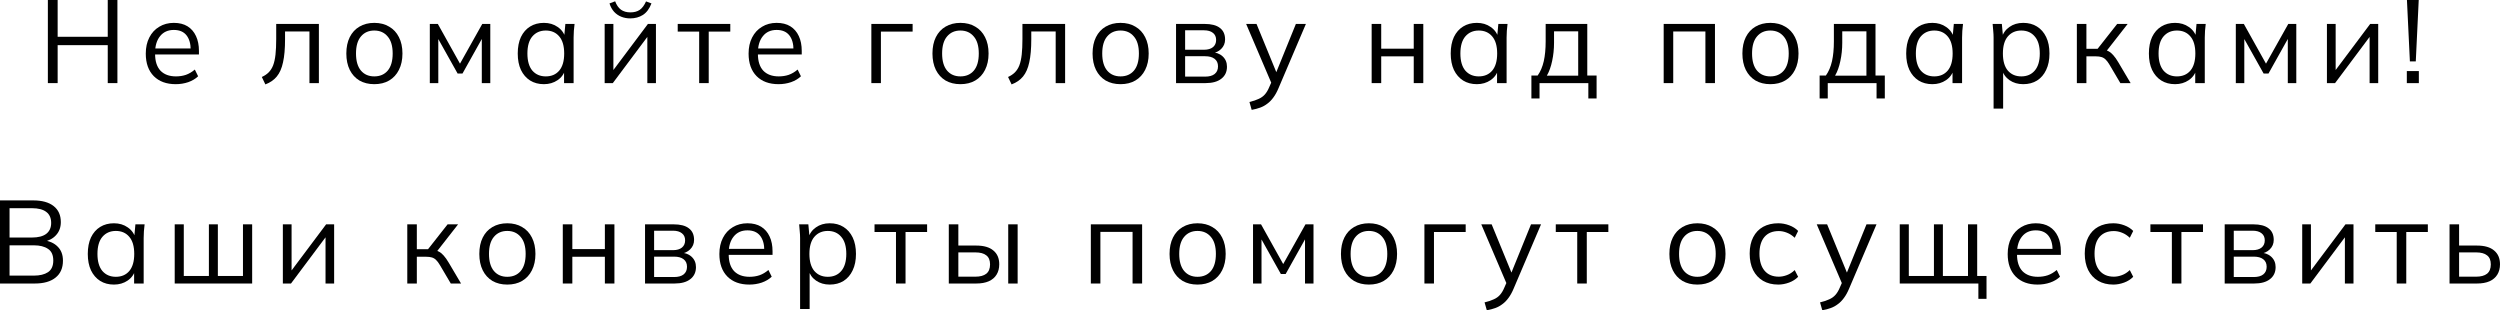 <?xml version="1.0" encoding="UTF-8"?> <svg xmlns="http://www.w3.org/2000/svg" viewBox="0 0 212.069 26.32" fill="none"><path d="M4.06 7.05V0H4.89V3.12H9.14V0H9.96V7.05H9.14V3.83H4.89V7.05H4.06Z" fill="black"></path><path d="M14.906 7.14C14.119 7.14 13.499 6.913 13.046 6.46C12.592 6 12.366 5.363 12.366 4.55C12.366 4.023 12.466 3.567 12.666 3.18C12.866 2.787 13.146 2.483 13.506 2.27C13.866 2.05 14.279 1.94 14.746 1.94C15.206 1.94 15.592 2.037 15.906 2.23C16.219 2.423 16.459 2.7 16.626 3.06C16.792 3.413 16.876 3.833 16.876 4.32V4.62H12.986V4.11H16.346L16.176 4.24C16.176 3.707 16.056 3.29 15.816 2.99C15.576 2.69 15.219 2.54 14.746 2.54C14.246 2.54 13.856 2.717 13.576 3.07C13.296 3.417 13.156 3.887 13.156 4.48V4.57C13.156 5.197 13.309 5.673 13.616 6C13.929 6.32 14.366 6.48 14.926 6.48C15.226 6.48 15.506 6.437 15.766 6.35C16.032 6.257 16.286 6.107 16.526 5.9L16.806 6.47C16.586 6.683 16.306 6.85 15.966 6.97C15.632 7.083 15.279 7.14 14.906 7.14Z" fill="black"></path><path d="M22.51 7.16L22.21 6.53C22.444 6.423 22.637 6.293 22.79 6.14C22.95 5.98 23.077 5.78 23.17 5.54C23.264 5.293 23.33 4.99 23.37 4.63C23.41 4.263 23.43 3.823 23.43 3.31V2.03H27.05V7.05H26.25V2.67H24.18V3.34C24.18 4.127 24.124 4.773 24.01 5.28C23.904 5.787 23.727 6.19 23.48 6.49C23.24 6.783 22.917 7.007 22.51 7.16Z" fill="black"></path><path d="M31.749 7.14C31.27 7.14 30.849 7.037 30.489 6.83C30.136 6.617 29.863 6.317 29.669 5.93C29.476 5.537 29.379 5.073 29.379 4.54C29.379 4 29.476 3.537 29.669 3.15C29.863 2.763 30.136 2.467 30.489 2.26C30.849 2.047 31.27 1.94 31.749 1.94C32.236 1.94 32.656 2.047 33.01 2.26C33.37 2.467 33.646 2.763 33.839 3.15C34.039 3.537 34.139 4 34.139 4.54C34.139 5.073 34.039 5.537 33.839 5.93C33.646 6.317 33.37 6.617 33.01 6.83C32.656 7.037 32.236 7.14 31.749 7.14ZM31.749 6.48C32.23 6.48 32.609 6.317 32.889 5.99C33.169 5.657 33.31 5.173 33.31 4.54C33.31 3.9 33.166 3.417 32.879 3.09C32.599 2.757 32.223 2.59 31.749 2.59C31.276 2.59 30.899 2.757 30.619 3.09C30.339 3.417 30.199 3.9 30.199 4.54C30.199 5.173 30.339 5.657 30.619 5.99C30.899 6.317 31.276 6.48 31.749 6.48Z" fill="black"></path><path d="M36.46 7.05V2.03H37.14L39.02 5.4L40.91 2.03H41.59V7.05H40.87V2.93H41.08L39.23 6.24H38.82L36.96 2.92H37.18V7.05H36.46Z" fill="black"></path><path d="M46.139 7.14C45.692 7.14 45.302 7.037 44.969 6.83C44.635 6.617 44.375 6.317 44.189 5.93C44.008 5.543 43.919 5.08 43.919 4.54C43.919 3.993 44.008 3.527 44.189 3.14C44.375 2.753 44.635 2.457 44.969 2.25C45.302 2.043 45.692 1.94 46.139 1.94C46.592 1.94 46.982 2.057 47.309 2.29C47.642 2.517 47.862 2.827 47.969 3.22H47.848L47.959 2.03H48.739C48.718 2.223 48.698 2.42 48.678 2.62C48.665 2.813 48.658 3.003 48.658 3.19V7.05H47.848V5.87H47.959C47.852 6.263 47.632 6.573 47.299 6.8C46.965 7.027 46.579 7.14 46.139 7.14ZM46.299 6.48C46.779 6.48 47.159 6.317 47.439 5.99C47.719 5.657 47.859 5.173 47.859 4.54C47.859 3.9 47.719 3.417 47.439 3.09C47.159 2.757 46.779 2.59 46.299 2.59C45.825 2.59 45.445 2.757 45.158 3.09C44.878 3.417 44.739 3.9 44.739 4.54C44.739 5.173 44.878 5.657 45.158 5.99C45.445 6.317 45.825 6.48 46.299 6.48Z" fill="black"></path><path d="M51.292 7.05V2.03H52.032V6.3H51.762L54.962 2.03H55.642V7.05H54.912V2.77H55.182L51.982 7.05H51.292ZM53.462 1.56C53.189 1.56 52.935 1.513 52.702 1.42C52.469 1.327 52.265 1.187 52.092 1C51.919 0.807 51.789 0.57 51.702 0.29L52.182 0.11C52.302 0.43 52.465 0.667 52.672 0.82C52.885 0.973 53.152 1.05 53.472 1.05C53.792 1.05 54.055 0.98 54.262 0.84C54.469 0.7 54.649 0.46 54.802 0.12L55.262 0.29C55.089 0.743 54.845 1.07 54.532 1.27C54.225 1.463 53.869 1.56 53.462 1.56Z" fill="black"></path><path d="M59.309 7.05V2.68H57.489V2.03H61.949V2.68H60.119V7.05H59.309Z" fill="black"></path><path d="M66.041 7.14C65.254 7.14 64.634 6.913 64.181 6.46C63.727 6 63.501 5.363 63.501 4.55C63.501 4.023 63.6 3.567 63.801 3.18C64.001 2.787 64.281 2.483 64.641 2.27C65.001 2.05 65.414 1.94 65.881 1.94C66.341 1.94 66.727 2.037 67.041 2.23C67.354 2.423 67.594 2.7 67.761 3.06C67.927 3.413 68.01 3.833 68.01 4.32V4.62H64.121V4.11H67.481L67.311 4.24C67.311 3.707 67.191 3.29 66.951 2.99C66.711 2.69 66.354 2.54 65.881 2.54C65.38 2.54 64.991 2.717 64.711 3.07C64.431 3.417 64.291 3.887 64.291 4.48V4.57C64.291 5.197 64.444 5.673 64.751 6C65.064 6.32 65.501 6.48 66.061 6.48C66.361 6.48 66.641 6.437 66.901 6.35C67.167 6.257 67.42 6.107 67.661 5.9L67.941 6.47C67.72 6.683 67.44 6.85 67.101 6.97C66.767 7.083 66.414 7.14 66.041 7.14Z" fill="black"></path><path d="M73.915 7.05V2.03H77.415V2.68H74.725V7.05H73.915Z" fill="black"></path><path d="M81.468 7.14C80.988 7.14 80.568 7.037 80.208 6.83C79.855 6.617 79.582 6.317 79.388 5.93C79.195 5.537 79.098 5.073 79.098 4.54C79.098 4 79.195 3.537 79.388 3.15C79.582 2.763 79.855 2.467 80.208 2.26C80.568 2.047 80.988 1.94 81.468 1.94C81.955 1.94 82.375 2.047 82.728 2.26C83.088 2.467 83.365 2.763 83.558 3.15C83.758 3.537 83.858 4 83.858 4.54C83.858 5.073 83.758 5.537 83.558 5.93C83.365 6.317 83.088 6.617 82.728 6.83C82.375 7.037 81.955 7.14 81.468 7.14ZM81.468 6.48C81.948 6.48 82.328 6.317 82.608 5.99C82.888 5.657 83.028 5.173 83.028 4.54C83.028 3.9 82.885 3.417 82.598 3.09C82.318 2.757 81.942 2.59 81.468 2.59C80.995 2.59 80.618 2.757 80.338 3.09C80.058 3.417 79.918 3.9 79.918 4.54C79.918 5.173 80.058 5.657 80.338 5.99C80.618 6.317 80.995 6.48 81.468 6.48Z" fill="black"></path><path d="M85.811 7.16L85.511 6.53C85.744 6.423 85.938 6.293 86.091 6.14C86.251 5.98 86.378 5.78 86.471 5.54C86.564 5.293 86.631 4.99 86.671 4.63C86.711 4.263 86.731 3.823 86.731 3.31V2.03H90.351V7.05H89.551V2.67H87.481V3.34C87.481 4.127 87.424 4.773 87.311 5.28C87.204 5.787 87.028 6.19 86.781 6.49C86.541 6.783 86.218 7.007 85.811 7.16Z" fill="black"></path><path d="M95.05 7.14C94.57 7.14 94.15 7.037 93.79 6.83C93.437 6.617 93.164 6.317 92.97 5.93C92.777 5.537 92.68 5.073 92.68 4.54C92.68 4 92.777 3.537 92.97 3.15C93.164 2.763 93.437 2.467 93.79 2.26C94.15 2.047 94.57 1.94 95.05 1.94C95.537 1.94 95.957 2.047 96.31 2.26C96.67 2.467 96.947 2.763 97.14 3.15C97.34 3.537 97.44 4 97.44 4.54C97.44 5.073 97.34 5.537 97.14 5.93C96.947 6.317 96.67 6.617 96.31 6.83C95.957 7.037 95.537 7.14 95.05 7.14ZM95.05 6.48C95.53 6.48 95.91 6.317 96.19 5.99C96.47 5.657 96.61 5.173 96.61 4.54C96.61 3.9 96.467 3.417 96.18 3.09C95.9 2.757 95.524 2.59 95.05 2.59C94.577 2.59 94.2 2.757 93.92 3.09C93.64 3.417 93.5 3.9 93.5 4.54C93.5 5.173 93.64 5.657 93.92 5.99C94.2 6.317 94.577 6.48 95.05 6.48Z" fill="black"></path><path d="M99.761 7.05V2.03H102.181C102.761 2.03 103.194 2.143 103.481 2.37C103.774 2.59 103.921 2.917 103.921 3.35C103.921 3.67 103.807 3.94 103.581 4.16C103.361 4.373 103.074 4.5 102.721 4.54V4.42C103.134 4.433 103.464 4.553 103.711 4.78C103.958 5.007 104.081 5.3 104.081 5.66C104.081 6.093 103.921 6.433 103.601 6.68C103.287 6.927 102.841 7.05 102.261 7.05H99.761ZM100.531 6.5H102.221C102.574 6.5 102.844 6.427 103.031 6.28C103.224 6.127 103.321 5.91 103.321 5.63C103.321 5.35 103.224 5.137 103.031 4.99C102.844 4.843 102.574 4.77 102.221 4.77H100.531V6.5ZM100.531 4.22H102.131C102.458 4.22 102.711 4.147 102.891 4C103.071 3.853 103.161 3.65 103.161 3.39C103.161 3.13 103.071 2.93 102.891 2.79C102.711 2.643 102.458 2.57 102.131 2.57H100.531V4.22Z" fill="black"></path><path d="M106.177 9.32L105.987 8.65C106.3 8.577 106.56 8.49 106.767 8.39C106.98 8.297 107.157 8.17 107.297 8.01C107.437 7.85 107.557 7.65 107.657 7.41L107.917 6.82L107.897 7.16L105.707 2.03H106.587L108.397 6.44H108.137L109.927 2.03H110.777L108.457 7.47C108.324 7.79 108.177 8.057 108.017 8.27C107.857 8.49 107.684 8.667 107.497 8.8C107.317 8.94 107.117 9.05 106.897 9.13C106.677 9.21 106.437 9.273 106.177 9.32Z" fill="black"></path><path d="M116.354 7.05V2.03H117.165V4.13H119.924V2.03H120.735V7.05H119.924V4.78H117.165V7.05H116.354Z" fill="black"></path><path d="M125.281 7.14C124.835 7.14 124.444 7.037 124.111 6.83C123.778 6.617 123.518 6.317 123.331 5.93C123.151 5.543 123.061 5.08 123.061 4.54C123.061 3.993 123.151 3.527 123.331 3.14C123.518 2.753 123.778 2.457 124.111 2.25C124.444 2.043 124.835 1.94 125.281 1.94C125.734 1.94 126.124 2.057 126.451 2.29C126.784 2.517 127.004 2.827 127.111 3.22H126.991L127.101 2.03H127.881C127.861 2.223 127.841 2.42 127.821 2.62C127.808 2.813 127.801 3.003 127.801 3.19V7.05H126.991V5.87H127.101C126.994 6.263 126.774 6.573 126.441 6.8C126.108 7.027 125.721 7.14 125.281 7.14ZM125.441 6.48C125.921 6.48 126.301 6.317 126.581 5.99C126.861 5.657 127.001 5.173 127.001 4.54C127.001 3.9 126.861 3.417 126.581 3.09C126.301 2.757 125.921 2.59 125.441 2.59C124.968 2.59 124.588 2.757 124.301 3.09C124.021 3.417 123.881 3.9 123.881 4.54C123.881 5.173 124.021 5.657 124.301 5.99C124.588 6.317 124.968 6.48 125.441 6.48Z" fill="black"></path><path d="M129.905 8.35V6.41H130.435C130.675 6.07 130.848 5.663 130.955 5.19C131.061 4.717 131.115 4.157 131.115 3.51V2.03H134.645V6.41H135.435V8.35H134.735V7.05H130.595V8.35H129.905ZM131.215 6.42H133.875V2.66H131.825V3.64C131.825 4.167 131.771 4.677 131.665 5.17C131.565 5.657 131.415 6.073 131.215 6.42Z" fill="black"></path><path d="M141.126 7.05V2.03H145.476V7.05H144.666V2.67H141.936V7.05H141.126Z" fill="black"></path><path d="M150.173 7.14C149.693 7.14 149.273 7.037 148.913 6.83C148.56 6.617 148.287 6.317 148.093 5.93C147.9 5.537 147.803 5.073 147.803 4.54C147.803 4 147.9 3.537 148.093 3.15C148.287 2.763 148.56 2.467 148.913 2.26C149.273 2.047 149.693 1.94 150.173 1.94C150.66 1.94 151.08 2.047 151.433 2.26C151.793 2.467 152.07 2.763 152.263 3.15C152.463 3.537 152.563 4 152.563 4.54C152.563 5.073 152.463 5.537 152.263 5.93C152.07 6.317 151.793 6.617 151.433 6.83C151.08 7.037 150.66 7.14 150.173 7.14ZM150.173 6.48C150.653 6.48 151.033 6.317 151.313 5.99C151.593 5.657 151.733 5.173 151.733 4.54C151.733 3.9 151.59 3.417 151.303 3.09C151.023 2.757 150.647 2.59 150.173 2.59C149.7 2.59 149.323 2.757 149.043 3.09C148.763 3.417 148.623 3.9 148.623 4.54C148.623 5.173 148.763 5.657 149.043 5.99C149.323 6.317 149.7 6.48 150.173 6.48Z" fill="black"></path><path d="M154.354 8.35V6.41H154.884C155.124 6.07 155.297 5.663 155.404 5.19C155.511 4.717 155.564 4.157 155.564 3.51V2.03H159.094V6.41H159.884V8.35H159.184V7.05H155.044V8.35H154.354ZM155.664 6.42H158.324V2.66H156.274V3.64C156.274 4.167 156.22 4.677 156.114 5.17C156.014 5.657 155.864 6.073 155.664 6.42Z" fill="black"></path><path d="M163.918 7.14C163.471 7.14 163.081 7.037 162.748 6.83C162.414 6.617 162.154 6.317 161.968 5.93C161.788 5.543 161.698 5.08 161.698 4.54C161.698 3.993 161.788 3.527 161.968 3.14C162.154 2.753 162.414 2.457 162.748 2.25C163.081 2.043 163.471 1.94 163.918 1.94C164.371 1.94 164.761 2.057 165.088 2.29C165.421 2.517 165.641 2.827 165.748 3.22H165.628L165.738 2.03H166.518C166.498 2.223 166.478 2.42 166.458 2.62C166.445 2.813 166.438 3.003 166.438 3.19V7.05H165.628V5.87H165.738C165.631 6.263 165.411 6.573 165.078 6.8C164.744 7.027 164.358 7.14 163.918 7.14ZM164.078 6.48C164.558 6.48 164.938 6.317 165.218 5.99C165.498 5.657 165.638 5.173 165.638 4.54C165.638 3.9 165.498 3.417 165.218 3.09C164.938 2.757 164.558 2.59 164.078 2.59C163.604 2.59 163.225 2.757 162.938 3.09C162.658 3.417 162.518 3.9 162.518 4.54C162.518 5.173 162.658 5.657 162.938 5.99C163.225 6.317 163.604 6.48 164.078 6.48Z" fill="black"></path><path d="M169.111 9.21V3.19C169.111 3.003 169.101 2.813 169.081 2.62C169.068 2.42 169.051 2.223 169.031 2.03H169.811L169.921 3.22H169.801C169.908 2.827 170.125 2.517 170.451 2.29C170.778 2.057 171.168 1.94 171.621 1.94C172.075 1.94 172.465 2.043 172.791 2.25C173.125 2.457 173.385 2.753 173.571 3.14C173.758 3.527 173.851 3.993 173.851 4.54C173.851 5.08 173.758 5.543 173.571 5.93C173.391 6.317 173.135 6.617 172.801 6.83C172.468 7.037 172.075 7.14 171.621 7.14C171.175 7.14 170.788 7.027 170.461 6.8C170.135 6.573 169.918 6.263 169.811 5.87H169.921V9.21H169.111ZM171.461 6.48C171.941 6.48 172.321 6.317 172.601 5.99C172.888 5.657 173.031 5.173 173.031 4.54C173.031 3.9 172.888 3.417 172.601 3.09C172.321 2.757 171.941 2.59 171.461 2.59C170.988 2.59 170.608 2.757 170.321 3.09C170.041 3.417 169.901 3.9 169.901 4.54C169.901 5.173 170.041 5.657 170.321 5.99C170.608 6.317 170.988 6.48 171.461 6.48Z" fill="black"></path><path d="M176.175 7.05V2.03H176.985V4.14H177.935L179.595 2.03H180.485L178.585 4.46L178.365 4.21C178.558 4.23 178.725 4.277 178.865 4.35C179.005 4.423 179.138 4.533 179.265 4.68C179.398 4.827 179.542 5.03 179.695 5.29L180.735 7.05H179.865L178.945 5.49C178.831 5.297 178.722 5.15 178.615 5.05C178.515 4.95 178.398 4.88 178.265 4.84C178.138 4.8 177.978 4.78 177.785 4.78H176.985V7.05H176.175Z" fill="black"></path><path d="M184.506 7.14C184.059 7.14 183.669 7.037 183.336 6.83C183.002 6.617 182.742 6.317 182.556 5.93C182.376 5.543 182.286 5.08 182.286 4.54C182.286 3.993 182.376 3.527 182.556 3.14C182.742 2.753 183.002 2.457 183.336 2.25C183.669 2.043 184.059 1.94 184.506 1.94C184.959 1.94 185.349 2.057 185.676 2.29C186.009 2.517 186.229 2.827 186.336 3.22H186.216L186.326 2.03H187.106C187.086 2.223 187.066 2.42 187.046 2.62C187.032 2.813 187.026 3.003 187.026 3.19V7.05H186.216V5.87H186.326C186.219 6.263 185.999 6.573 185.666 6.8C185.332 7.027 184.946 7.14 184.506 7.14ZM184.666 6.48C185.146 6.48 185.526 6.317 185.806 5.99C186.086 5.657 186.226 5.173 186.226 4.54C186.226 3.9 186.086 3.417 185.806 3.09C185.526 2.757 185.146 2.59 184.666 2.59C184.192 2.59 183.812 2.757 183.526 3.09C183.246 3.417 183.106 3.9 183.106 4.54C183.106 5.173 183.246 5.657 183.526 5.99C183.812 6.317 184.192 6.48 184.666 6.48Z" fill="black"></path><path d="M189.659 7.05V2.03H190.339L192.219 5.4L194.109 2.03H194.789V7.05H194.069V2.93H194.279L192.429 6.24H192.019L190.159 2.92H190.379V7.05H189.659Z" fill="black"></path><path d="M197.388 7.05V2.03H198.128V6.3H197.858L201.058 2.03H201.738V7.05H201.008V2.77H201.278L198.078 7.05H197.388Z" fill="black"></path><path d="M204.425 5.21L204.175 0H205.175L204.925 5.21H204.425ZM204.165 7.05V6.03H205.185V7.05H204.165Z" fill="black"></path><path d="M0 24.05V17H2.82C3.567 17 4.143 17.16 4.55 17.48C4.957 17.8 5.16 18.253 5.16 18.84C5.16 19.28 5.027 19.647 4.76 19.94C4.5 20.233 4.137 20.427 3.67 20.52V20.38C4.19 20.44 4.597 20.62 4.89 20.92C5.19 21.213 5.34 21.61 5.34 22.11C5.34 22.737 5.13 23.217 4.71 23.55C4.297 23.883 3.71 24.05 2.95 24.05H0ZM0.81 23.38H2.87C3.377 23.38 3.777 23.283 4.07 23.09C4.37 22.89 4.52 22.56 4.52 22.1C4.52 21.633 4.37 21.303 4.07 21.11C3.777 20.91 3.377 20.81 2.87 20.81H0.81V23.38ZM0.81 20.15H2.7C3.247 20.15 3.657 20.043 3.93 19.83C4.203 19.617 4.34 19.31 4.34 18.91C4.34 18.497 4.203 18.187 3.93 17.98C3.657 17.767 3.247 17.66 2.7 17.66H0.81V20.15Z" fill="black"></path><path d="M9.667 24.14C9.22 24.14 8.83 24.037 8.497 23.83C8.164 23.617 7.904 23.317 7.717 22.93C7.537 22.543 7.447 22.08 7.447 21.54C7.447 20.993 7.537 20.527 7.717 20.14C7.904 19.753 8.164 19.457 8.497 19.25C8.83 19.043 9.22 18.94 9.667 18.94C10.12 18.94 10.51 19.057 10.837 19.29C11.17 19.517 11.39 19.827 11.497 20.22H11.377L11.487 19.03H12.267C12.247 19.223 12.227 19.42 12.207 19.62C12.194 19.813 12.187 20.003 12.187 20.19V24.05H11.377V22.87H11.487C11.38 23.263 11.16 23.573 10.827 23.8C10.494 24.027 10.107 24.14 9.667 24.14ZM9.827 23.48C10.307 23.48 10.687 23.317 10.967 22.99C11.247 22.657 11.387 22.173 11.387 21.54C11.387 20.9 11.247 20.417 10.967 20.09C10.687 19.757 10.307 19.59 9.827 19.59C9.354 19.59 8.974 19.757 8.687 20.09C8.407 20.417 8.267 20.9 8.267 21.54C8.267 22.173 8.407 22.657 8.687 22.99C8.974 23.317 9.354 23.48 9.827 23.48Z" fill="black"></path><path d="M14.82 24.05V19.03H15.59V23.41H17.72V19.03H18.48V23.41H20.61V19.03H21.39V24.05H14.82Z" fill="black"></path><path d="M23.994 24.05V19.03H24.734V23.3H24.464L27.664 19.03H28.344V24.05H27.614V19.77H27.884L24.684 24.05H23.994Z" fill="black"></path><path d="M34.549 24.05V19.03H35.359V21.14H36.309L37.969 19.03H38.859L36.959 21.46L36.739 21.21C36.932 21.23 37.099 21.277 37.239 21.35C37.379 21.423 37.512 21.533 37.639 21.68C37.772 21.827 37.916 22.03 38.069 22.29L39.109 24.05H38.239L37.319 22.49C37.206 22.297 37.096 22.15 36.989 22.05C36.889 21.95 36.772 21.88 36.639 21.84C36.512 21.8 36.352 21.78 36.159 21.78H35.359V24.05H34.549Z" fill="black"></path><path d="M43.03 24.14C42.55 24.14 42.13 24.037 41.77 23.83C41.416 23.617 41.143 23.317 40.95 22.93C40.756 22.537 40.66 22.073 40.66 21.54C40.66 21 40.756 20.537 40.95 20.15C41.143 19.763 41.416 19.467 41.77 19.26C42.13 19.047 42.55 18.94 43.03 18.94C43.516 18.94 43.937 19.047 44.29 19.26C44.65 19.467 44.926 19.763 45.12 20.15C45.32 20.537 45.42 21 45.42 21.54C45.42 22.073 45.32 22.537 45.12 22.93C44.926 23.317 44.65 23.617 44.29 23.83C43.937 24.037 43.516 24.14 43.03 24.14ZM43.03 23.48C43.51 23.48 43.89 23.317 44.17 22.99C44.45 22.657 44.59 22.173 44.59 21.54C44.59 20.9 44.446 20.417 44.16 20.09C43.88 19.757 43.503 19.59 43.03 19.59C42.556 19.59 42.18 19.757 41.9 20.09C41.62 20.417 41.48 20.9 41.48 21.54C41.48 22.173 41.62 22.657 41.9 22.99C42.18 23.317 42.556 23.48 43.03 23.48Z" fill="black"></path><path d="M47.74 24.05V19.03H48.55V21.13H51.31V19.03H52.12V24.05H51.31V21.78H48.55V24.05H47.74Z" fill="black"></path><path d="M54.717 24.05V19.03H57.137C57.717 19.03 58.15 19.143 58.437 19.37C58.73 19.59 58.877 19.917 58.877 20.35C58.877 20.67 58.764 20.94 58.537 21.16C58.317 21.373 58.03 21.5 57.677 21.54V21.42C58.09 21.433 58.42 21.553 58.667 21.78C58.913 22.007 59.037 22.3 59.037 22.66C59.037 23.093 58.877 23.433 58.557 23.68C58.244 23.927 57.797 24.05 57.217 24.05H54.717ZM55.487 23.5H57.177C57.53 23.5 57.8 23.427 57.987 23.28C58.18 23.127 58.277 22.91 58.277 22.63C58.277 22.35 58.18 22.137 57.987 21.99C57.8 21.843 57.53 21.77 57.177 21.77H55.487V23.5ZM55.487 21.22H57.087C57.414 21.22 57.667 21.147 57.847 21C58.027 20.853 58.117 20.65 58.117 20.39C58.117 20.13 58.027 19.93 57.847 19.79C57.667 19.643 57.414 19.57 57.087 19.57H55.487V21.22Z" fill="black"></path><path d="M63.563 24.14C62.776 24.14 62.156 23.913 61.703 23.46C61.25 23 61.023 22.363 61.023 21.55C61.023 21.023 61.123 20.567 61.323 20.18C61.523 19.787 61.803 19.483 62.163 19.27C62.523 19.05 62.936 18.94 63.403 18.94C63.863 18.94 64.25 19.037 64.563 19.23C64.876 19.423 65.116 19.7 65.283 20.06C65.45 20.413 65.533 20.833 65.533 21.32V21.62H61.643V21.11H65.003L64.833 21.24C64.833 20.707 64.713 20.29 64.473 19.99C64.233 19.69 63.876 19.54 63.403 19.54C62.903 19.54 62.513 19.717 62.233 20.07C61.953 20.417 61.813 20.887 61.813 21.48V21.57C61.813 22.197 61.966 22.673 62.273 23C62.586 23.32 63.023 23.48 63.583 23.48C63.883 23.48 64.163 23.437 64.423 23.35C64.69 23.257 64.943 23.107 65.183 22.9L65.463 23.47C65.243 23.683 64.963 23.85 64.623 23.97C64.29 24.083 63.936 24.14 63.563 24.14Z" fill="black"></path><path d="M67.87 26.21V20.19C67.87 20.003 67.86 19.813 67.84 19.62C67.827 19.42 67.81 19.223 67.79 19.03H68.57L68.68 20.22H68.56C68.667 19.827 68.883 19.517 69.21 19.29C69.537 19.057 69.927 18.94 70.38 18.94C70.834 18.94 71.223 19.043 71.55 19.25C71.883 19.457 72.143 19.753 72.33 20.14C72.517 20.527 72.61 20.993 72.61 21.54C72.61 22.08 72.517 22.543 72.33 22.93C72.15 23.317 71.893 23.617 71.56 23.83C71.227 24.037 70.834 24.14 70.38 24.14C69.934 24.14 69.547 24.027 69.22 23.8C68.893 23.573 68.677 23.263 68.57 22.87H68.68V26.21H67.87ZM70.22 23.48C70.7 23.48 71.08 23.317 71.36 22.99C71.647 22.657 71.79 22.173 71.79 21.54C71.79 20.9 71.647 20.417 71.36 20.09C71.08 19.757 70.7 19.59 70.22 19.59C69.747 19.59 69.367 19.757 69.08 20.09C68.8 20.417 68.66 20.9 68.66 21.54C68.66 22.173 68.8 22.657 69.08 22.99C69.367 23.317 69.747 23.48 70.22 23.48Z" fill="black"></path><path d="M76.004 24.05V19.68H74.184V19.03H78.644V19.68H76.814V24.05H76.004Z" fill="black"></path><path d="M80.484 24.05V19.03H81.294V20.83H82.804C83.451 20.83 83.938 20.97 84.264 21.25C84.598 21.523 84.764 21.913 84.764 22.42C84.764 22.76 84.688 23.053 84.534 23.3C84.388 23.54 84.168 23.727 83.874 23.86C83.588 23.987 83.231 24.05 82.804 24.05H80.484ZM81.294 23.47H82.734C83.141 23.47 83.451 23.387 83.664 23.22C83.878 23.047 83.984 22.783 83.984 22.43C83.984 22.077 83.878 21.82 83.664 21.66C83.458 21.493 83.148 21.41 82.734 21.41H81.294V23.47ZM85.525 24.05V19.03H86.324V24.05H85.525Z" fill="black"></path><path d="M92.533 24.05V19.03H96.883V24.05H96.073V19.67H93.343V24.05H92.533Z" fill="black"></path><path d="M101.581 24.14C101.101 24.14 100.681 24.037 100.321 23.83C99.967 23.617 99.694 23.317 99.501 22.93C99.307 22.537 99.211 22.073 99.211 21.54C99.211 21 99.307 20.537 99.501 20.15C99.694 19.763 99.967 19.467 100.321 19.26C100.681 19.047 101.101 18.94 101.581 18.94C102.067 18.94 102.487 19.047 102.841 19.26C103.2 19.467 103.477 19.763 103.671 20.15C103.871 20.537 103.971 21 103.971 21.54C103.971 22.073 103.871 22.537 103.671 22.93C103.477 23.317 103.2 23.617 102.841 23.83C102.487 24.037 102.067 24.14 101.581 24.14ZM101.581 23.48C102.06 23.48 102.441 23.317 102.721 22.99C103.001 22.657 103.141 22.173 103.141 21.54C103.141 20.9 102.997 20.417 102.711 20.09C102.431 19.757 102.054 19.59 101.581 19.59C101.107 19.59 100.731 19.757 100.451 20.09C100.171 20.417 100.031 20.9 100.031 21.54C100.031 22.173 100.171 22.657 100.451 22.99C100.731 23.317 101.107 23.48 101.581 23.48Z" fill="black"></path><path d="M106.291 24.05V19.03H106.971L108.851 22.4L110.741 19.03H111.421V24.05H110.701V19.93H110.911L109.061 23.24H108.651L106.791 19.92H107.011V24.05H106.291Z" fill="black"></path><path d="M116.12 24.14C115.64 24.14 115.22 24.037 114.86 23.83C114.506 23.617 114.233 23.317 114.04 22.93C113.846 22.537 113.75 22.073 113.75 21.54C113.75 21 113.846 20.537 114.04 20.15C114.233 19.763 114.506 19.467 114.86 19.26C115.22 19.047 115.64 18.94 116.12 18.94C116.606 18.94 117.026 19.047 117.38 19.26C117.74 19.467 118.016 19.763 118.21 20.15C118.409 20.537 118.51 21 118.51 21.54C118.51 22.073 118.409 22.537 118.21 22.93C118.016 23.317 117.74 23.617 117.38 23.83C117.026 24.037 116.606 24.14 116.12 24.14ZM116.12 23.48C116.6 23.48 116.98 23.317 117.26 22.99C117.54 22.657 117.68 22.173 117.68 21.54C117.68 20.9 117.536 20.417 117.25 20.09C116.97 19.757 116.593 19.59 116.12 19.59C115.646 19.59 115.27 19.757 114.99 20.09C114.71 20.417 114.57 20.9 114.57 21.54C114.57 22.173 114.71 22.657 114.99 22.99C115.27 23.317 115.646 23.48 116.12 23.48Z" fill="black"></path><path d="M120.83 24.05V19.03H124.33V19.68H121.64V24.05H120.83Z" fill="black"></path><path d="M126.123 26.32L125.933 25.65C126.247 25.577 126.507 25.49 126.713 25.39C126.927 25.297 127.103 25.17 127.243 25.01C127.383 24.85 127.503 24.65 127.603 24.41L127.863 23.82L127.843 24.16L125.653 19.03H126.533L128.343 23.44H128.083L129.873 19.03H130.723L128.403 24.47C128.27 24.79 128.123 25.057 127.963 25.27C127.803 25.49 127.63 25.667 127.443 25.8C127.263 25.94 127.063 26.05 126.843 26.13C126.623 26.21 126.383 26.273 126.123 26.32Z" fill="black"></path><path d="M133.793 24.05V19.68H131.973V19.03H136.433V19.68H134.603V24.05H133.793Z" fill="black"></path><path d="M143.981 24.14C143.501 24.14 143.081 24.037 142.721 23.83C142.368 23.617 142.094 23.317 141.901 22.93C141.708 22.537 141.611 22.073 141.611 21.54C141.611 21 141.708 20.537 141.901 20.15C142.094 19.763 142.368 19.467 142.721 19.26C143.081 19.047 143.501 18.94 143.981 18.94C144.468 18.94 144.888 19.047 145.241 19.26C145.601 19.467 145.878 19.763 146.071 20.15C146.271 20.537 146.371 21 146.371 21.54C146.371 22.073 146.271 22.537 146.071 22.93C145.878 23.317 145.601 23.617 145.241 23.83C144.888 24.037 144.468 24.14 143.981 24.14ZM143.981 23.48C144.461 23.48 144.841 23.317 145.121 22.99C145.401 22.657 145.541 22.173 145.541 21.54C145.541 20.9 145.398 20.417 145.111 20.09C144.831 19.757 144.454 19.59 143.981 19.59C143.508 19.59 143.131 19.757 142.851 20.09C142.571 20.417 142.431 20.9 142.431 21.54C142.431 22.173 142.571 22.657 142.851 22.99C143.131 23.317 143.508 23.48 143.981 23.48Z" fill="black"></path><path d="M150.842 24.14C150.348 24.14 149.918 24.033 149.551 23.82C149.191 23.607 148.911 23.303 148.711 22.91C148.518 22.517 148.421 22.05 148.421 21.51C148.421 20.963 148.522 20.5 148.721 20.12C148.921 19.733 149.201 19.44 149.561 19.24C149.928 19.04 150.355 18.94 150.842 18.94C151.162 18.94 151.472 18.997 151.772 19.11C152.078 19.223 152.332 19.383 152.531 19.59L152.241 20.17C152.042 19.977 151.821 19.833 151.581 19.74C151.348 19.647 151.118 19.6 150.892 19.6C150.371 19.6 149.968 19.763 149.682 20.09C149.395 20.417 149.251 20.893 149.251 21.52C149.251 22.14 149.395 22.62 149.682 22.96C149.968 23.3 150.371 23.47 150.892 23.47C151.112 23.47 151.338 23.427 151.571 23.34C151.811 23.253 152.035 23.11 152.241 22.91L152.531 23.48C152.325 23.693 152.068 23.857 151.762 23.97C151.455 24.083 151.148 24.14 150.842 24.14Z" fill="black"></path><path d="M154.58 26.32L154.39 25.65C154.704 25.577 154.964 25.49 155.17 25.39C155.384 25.297 155.56 25.17 155.7 25.01C155.84 24.85 155.96 24.65 156.06 24.41L156.32 23.82L156.3 24.16L154.11 19.03H154.99L156.8 23.44H156.54L158.33 19.03H159.18L156.86 24.47C156.727 24.79 156.58 25.057 156.42 25.27C156.26 25.49 156.087 25.667 155.9 25.8C155.72 25.94 155.52 26.05 155.3 26.13C155.08 26.21 154.84 26.273 154.58 26.32Z" fill="black"></path><path d="M167.821 25.35V24.05H161.151V19.03H161.92V23.41H164.051V19.03H164.81V23.41H166.941V19.03H167.72V23.41H168.511V25.35H167.821Z" fill="black"></path><path d="M172.848 24.14C172.061 24.14 171.441 23.913 170.988 23.46C170.535 23 170.308 22.363 170.308 21.55C170.308 21.023 170.408 20.567 170.608 20.18C170.808 19.787 171.088 19.483 171.448 19.27C171.808 19.05 172.222 18.94 172.688 18.94C173.148 18.94 173.535 19.037 173.848 19.23C174.161 19.423 174.401 19.7 174.568 20.06C174.735 20.413 174.818 20.833 174.818 21.32V21.62H170.928V21.11H174.288L174.118 21.24C174.118 20.707 173.998 20.29 173.758 19.99C173.518 19.69 173.162 19.54 172.688 19.54C172.188 19.54 171.798 19.717 171.518 20.07C171.238 20.417 171.098 20.887 171.098 21.48V21.57C171.098 22.197 171.251 22.673 171.558 23C171.872 23.32 172.308 23.48 172.868 23.48C173.168 23.48 173.448 23.437 173.708 23.35C173.975 23.257 174.228 23.107 174.468 22.9L174.748 23.47C174.528 23.683 174.248 23.85 173.908 23.97C173.575 24.083 173.221 24.14 172.848 24.14Z" fill="black"></path><path d="M179.265 24.14C178.772 24.14 178.342 24.033 177.975 23.82C177.615 23.607 177.335 23.303 177.135 22.91C176.942 22.517 176.845 22.05 176.845 21.51C176.845 20.963 176.945 20.5 177.145 20.12C177.345 19.733 177.625 19.44 177.985 19.24C178.352 19.04 178.779 18.94 179.265 18.94C179.585 18.94 179.895 18.997 180.195 19.11C180.502 19.223 180.755 19.383 180.955 19.59L180.665 20.17C180.465 19.977 180.245 19.833 180.005 19.74C179.772 19.647 179.542 19.6 179.315 19.6C178.795 19.6 178.392 19.763 178.105 20.09C177.819 20.417 177.675 20.893 177.675 21.52C177.675 22.14 177.819 22.62 178.105 22.96C178.392 23.3 178.795 23.47 179.315 23.47C179.535 23.47 179.762 23.427 179.995 23.34C180.235 23.253 180.459 23.11 180.665 22.91L180.955 23.48C180.749 23.693 180.492 23.857 180.185 23.97C179.879 24.083 179.572 24.14 179.265 24.14Z" fill="black"></path><path d="M184.234 24.05V19.68H182.414V19.03H186.874V19.68H185.044V24.05H184.234Z" fill="black"></path><path d="M188.715 24.05V19.03H191.135C191.715 19.03 192.148 19.143 192.435 19.37C192.728 19.59 192.875 19.917 192.875 20.35C192.875 20.67 192.762 20.94 192.535 21.16C192.315 21.373 192.028 21.5 191.675 21.54V21.42C192.088 21.433 192.418 21.553 192.665 21.78C192.912 22.007 193.035 22.3 193.035 22.66C193.035 23.093 192.875 23.433 192.555 23.68C192.242 23.927 191.795 24.05 191.215 24.05H188.715ZM189.485 23.5H191.175C191.528 23.5 191.798 23.427 191.985 23.28C192.178 23.127 192.275 22.91 192.275 22.63C192.275 22.35 192.178 22.137 191.985 21.99C191.798 21.843 191.528 21.77 191.175 21.77H189.485V23.5ZM189.485 21.22H191.085C191.411 21.22 191.665 21.147 191.845 21C192.025 20.853 192.115 20.65 192.115 20.39C192.115 20.13 192.025 19.93 191.845 19.79C191.665 19.643 191.411 19.57 191.085 19.57H189.485V21.22Z" fill="black"></path><path d="M195.291 24.05V19.03H196.031V23.3H195.761L198.961 19.03H199.641V24.05H198.911V19.77H199.181L195.981 24.05H195.291Z" fill="black"></path><path d="M203.308 24.05V19.68H201.488V19.03H205.948V19.68H204.118V24.05H203.308Z" fill="black"></path><path d="M207.789 24.05V19.03H208.599V20.83H210.109C210.756 20.83 211.243 20.97 211.569 21.25C211.902 21.523 212.069 21.913 212.069 22.42C212.069 22.76 211.992 23.053 211.839 23.3C211.692 23.54 211.472 23.727 211.179 23.86C210.893 23.987 210.536 24.05 210.109 24.05H207.789ZM208.599 23.47H210.039C210.446 23.47 210.756 23.387 210.969 23.22C211.183 23.047 211.289 22.783 211.289 22.43C211.289 22.077 211.183 21.82 210.969 21.66C210.762 21.493 210.452 21.41 210.039 21.41H208.599V23.47Z" fill="black"></path></svg> 